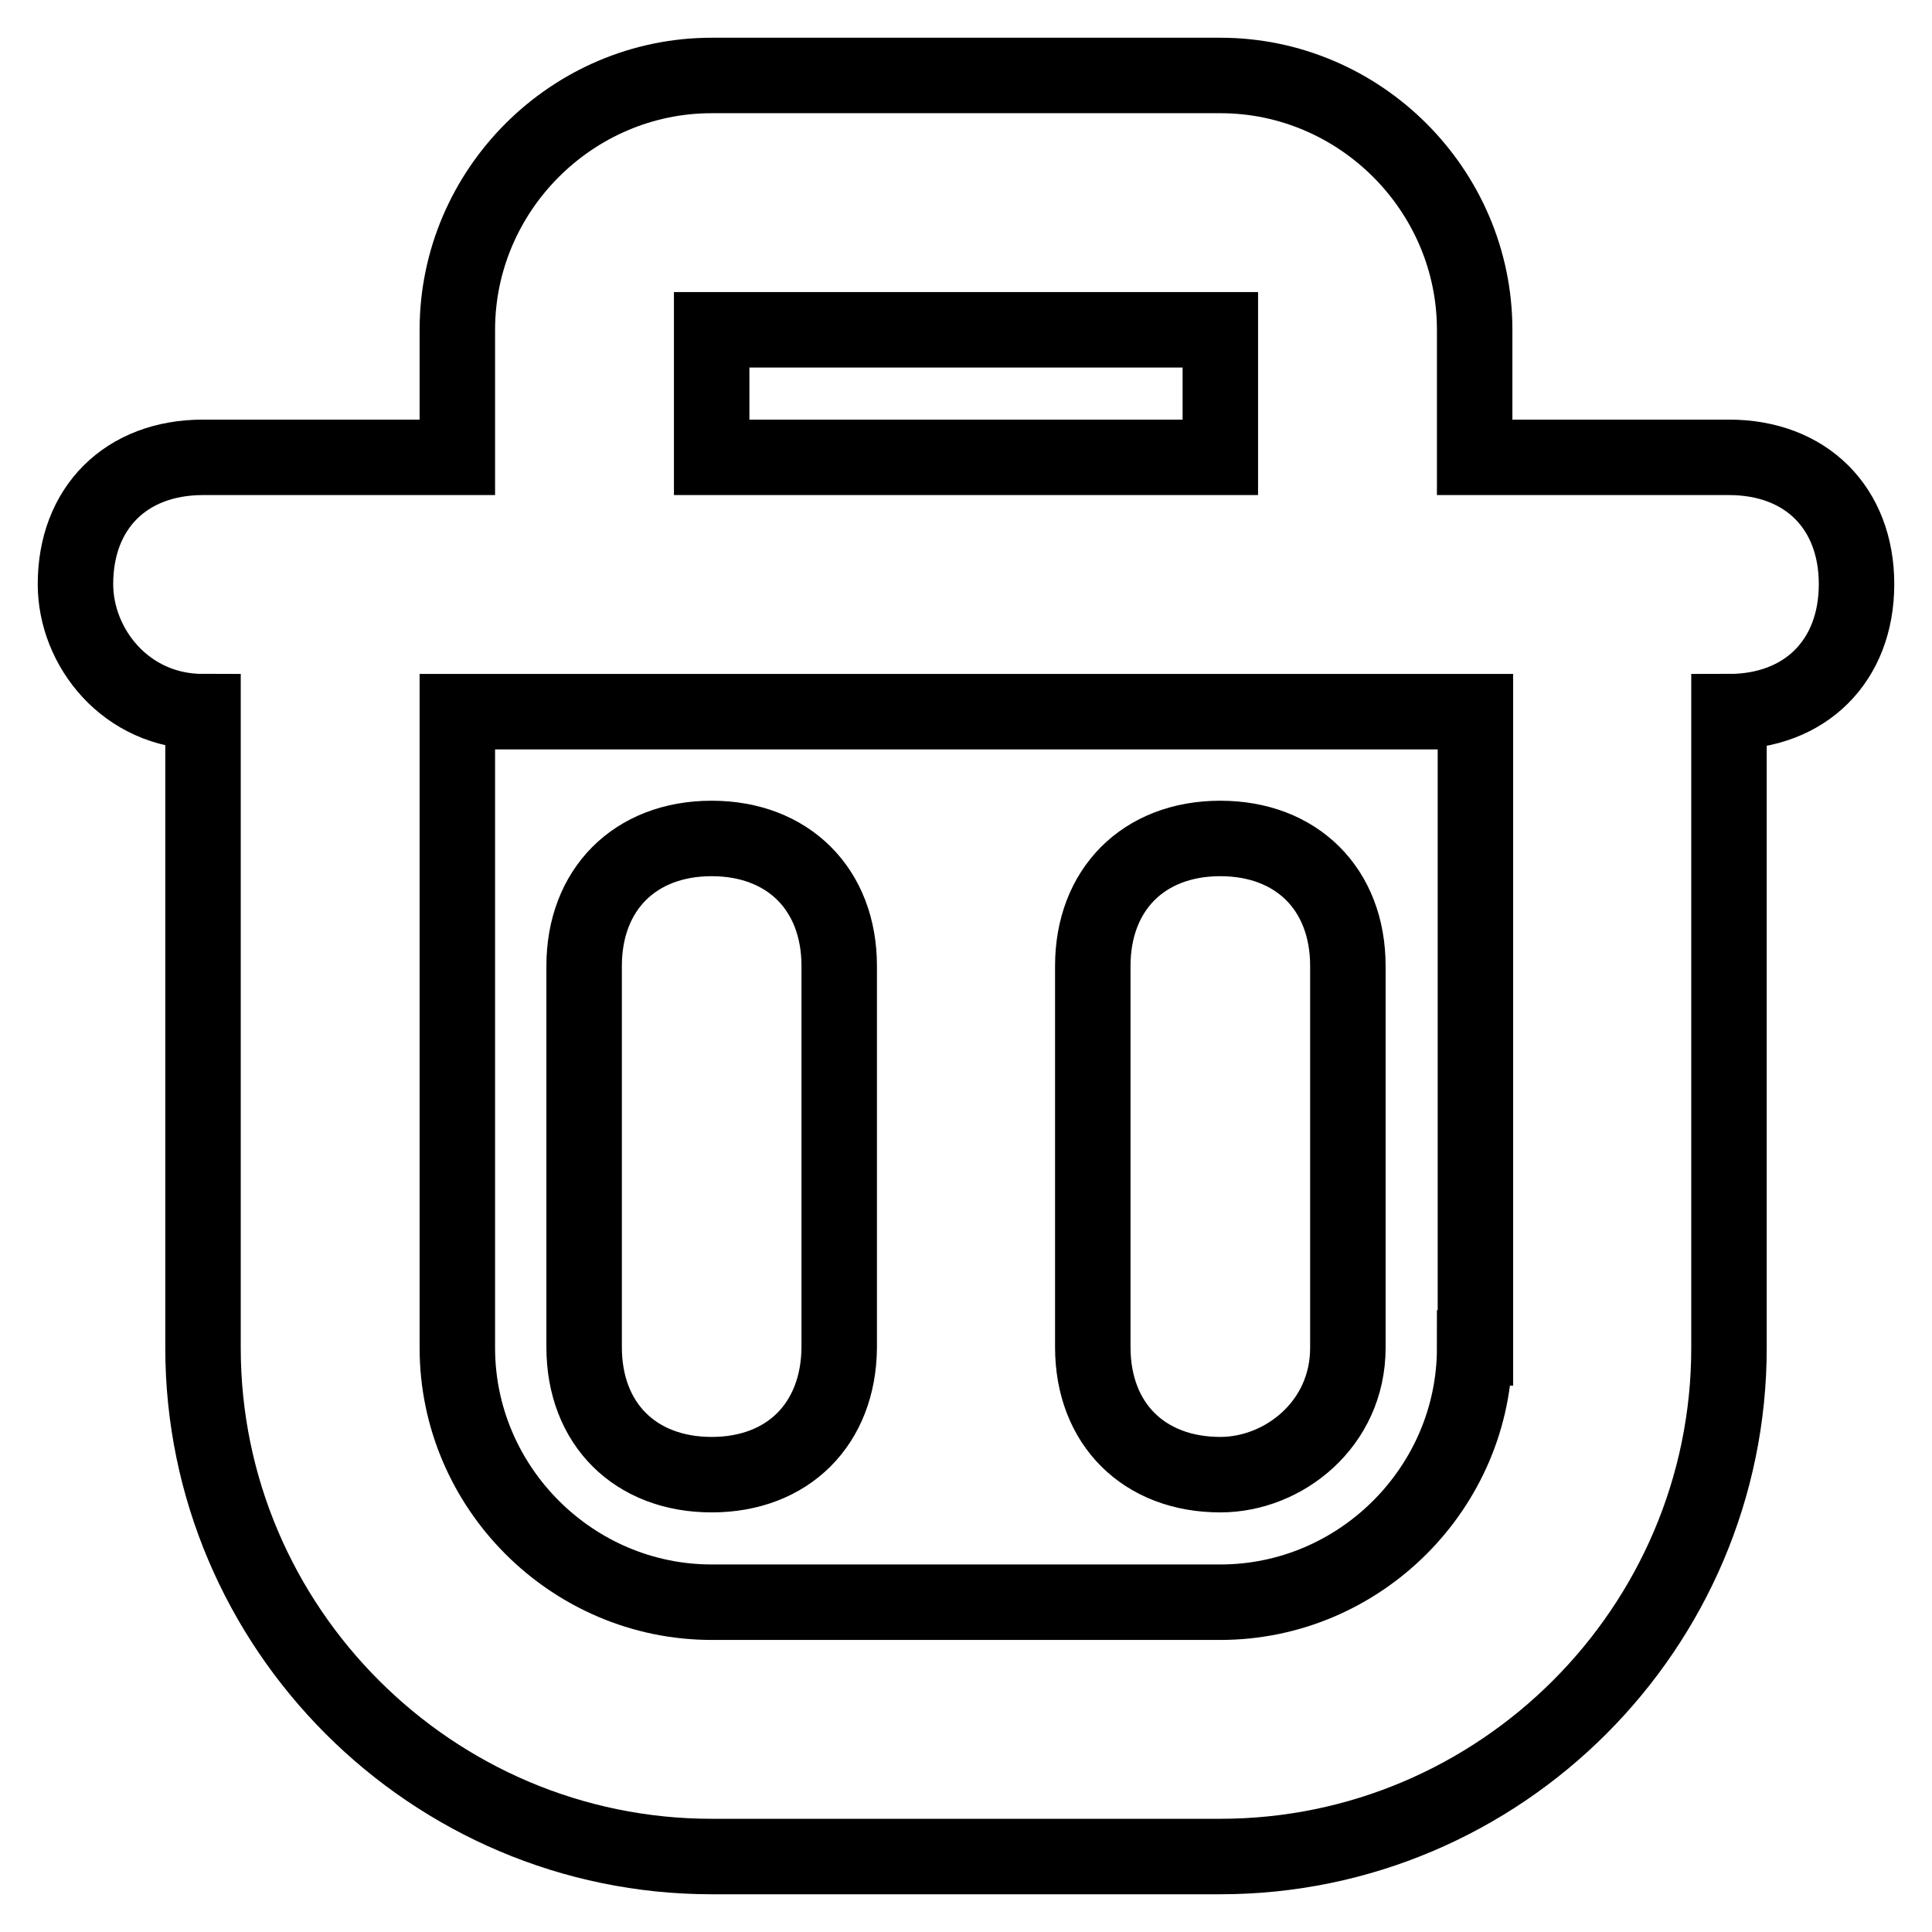 <?xml version="1.0" encoding="utf-8"?>
<!-- Svg Vector Icons : http://www.onlinewebfonts.com/icon -->
<!DOCTYPE svg PUBLIC "-//W3C//DTD SVG 1.1//EN" "http://www.w3.org/Graphics/SVG/1.1/DTD/svg11.dtd">
<svg version="1.1" xmlns="http://www.w3.org/2000/svg" xmlns:xlink="http://www.w3.org/1999/xlink" x="0px" y="0px" viewBox="0 0 256 256" enable-background="new 0 0 256 256" xml:space="preserve">
<g> <path stroke-width="10" fill-opacity="0" stroke="#000000"  d="M94.3,195.4L94.3,195.4c-10.1,0-16.9-6.7-16.9-16.9V128c0-10.1,6.7-16.9,16.9-16.9l0,0 c10.1,0,16.9,6.7,16.9,16.9v50.6C111.1,188.7,104.4,195.4,94.3,195.4z M161.7,195.4L161.7,195.4c-10.1,0-16.9-6.7-16.9-16.9V128 c0-10.1,6.7-16.9,16.9-16.9l0,0c10.1,0,16.9,6.7,16.9,16.9v50.6C178.6,188.7,170.1,195.4,161.7,195.4z M229.1,60.6h-33.7V43.7 c0-18.5-15.2-33.7-33.7-33.7H94.3c-18.5,0-33.7,15.2-33.7,33.7v16.9H26.9C16.7,60.6,10,67.3,10,77.4c0,8.4,6.7,16.9,16.9,16.9v84.3 c0,37.1,30.3,67.4,67.4,67.4h67.4c37.1,0,67.4-30.3,67.4-67.4V94.3l0,0c10.1,0,16.9-6.7,16.9-16.9C246,67.3,239.3,60.6,229.1,60.6z  M94.3,43.7h67.4v16.9H94.3V43.7z M195.4,178.6c0,18.5-15.2,33.7-33.7,33.7H94.3c-18.5,0-33.7-15.2-33.7-33.7V94.3h134.9V178.6z"/></g>
</svg>